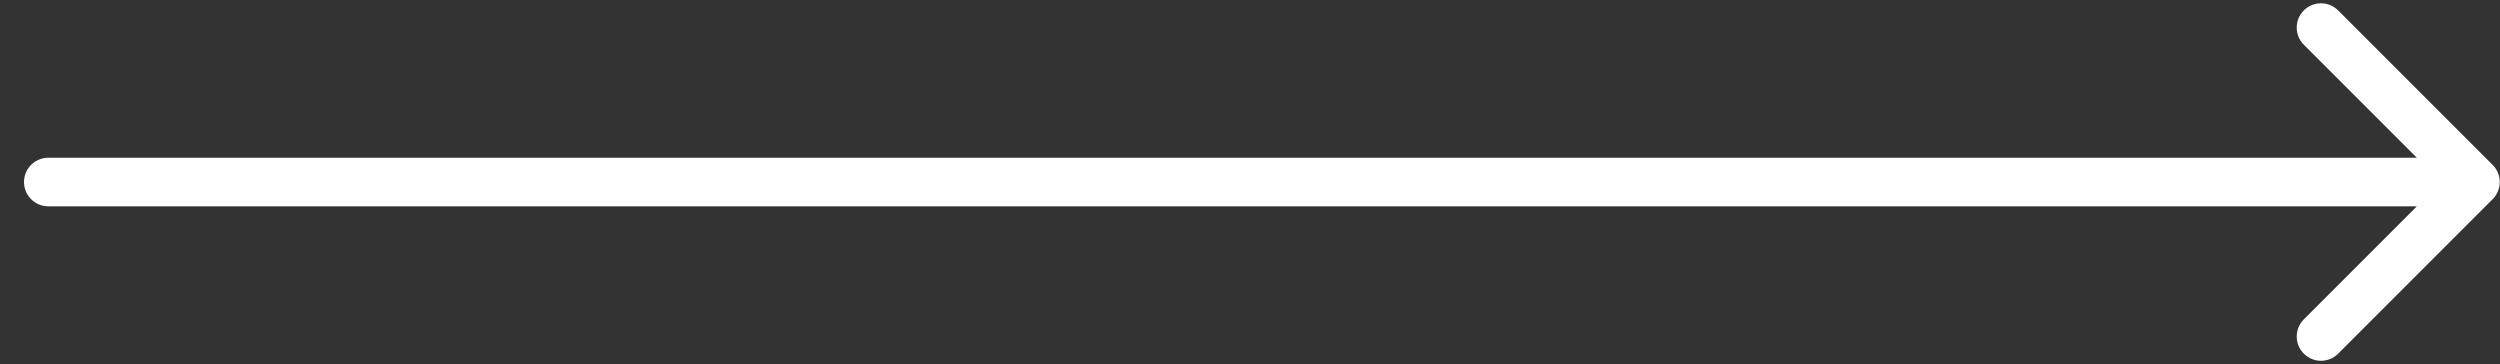 <?xml version="1.0" encoding="UTF-8"?> <svg xmlns="http://www.w3.org/2000/svg" width="103" height="15" viewBox="0 0 103 15" fill="none"><rect x="0" y="0" width="103" height="15" fill="#333333" stroke="none"/> <path d="M1.989 6.5C1.436 6.5 0.989 6.948 0.989 7.5C0.989 8.052 1.436 8.5 1.989 8.5V6.5ZM102.696 8.207C103.086 7.817 103.086 7.183 102.696 6.793L96.332 0.429C95.941 0.038 95.308 0.038 94.918 0.429C94.527 0.819 94.527 1.453 94.918 1.843L100.575 7.5L94.918 13.157C94.527 13.547 94.527 14.181 94.918 14.571C95.308 14.962 95.941 14.962 96.332 14.571L102.696 8.207ZM1.989 8.5H101.989V6.5H1.989V8.5Z" fill="white"></path> </svg> 